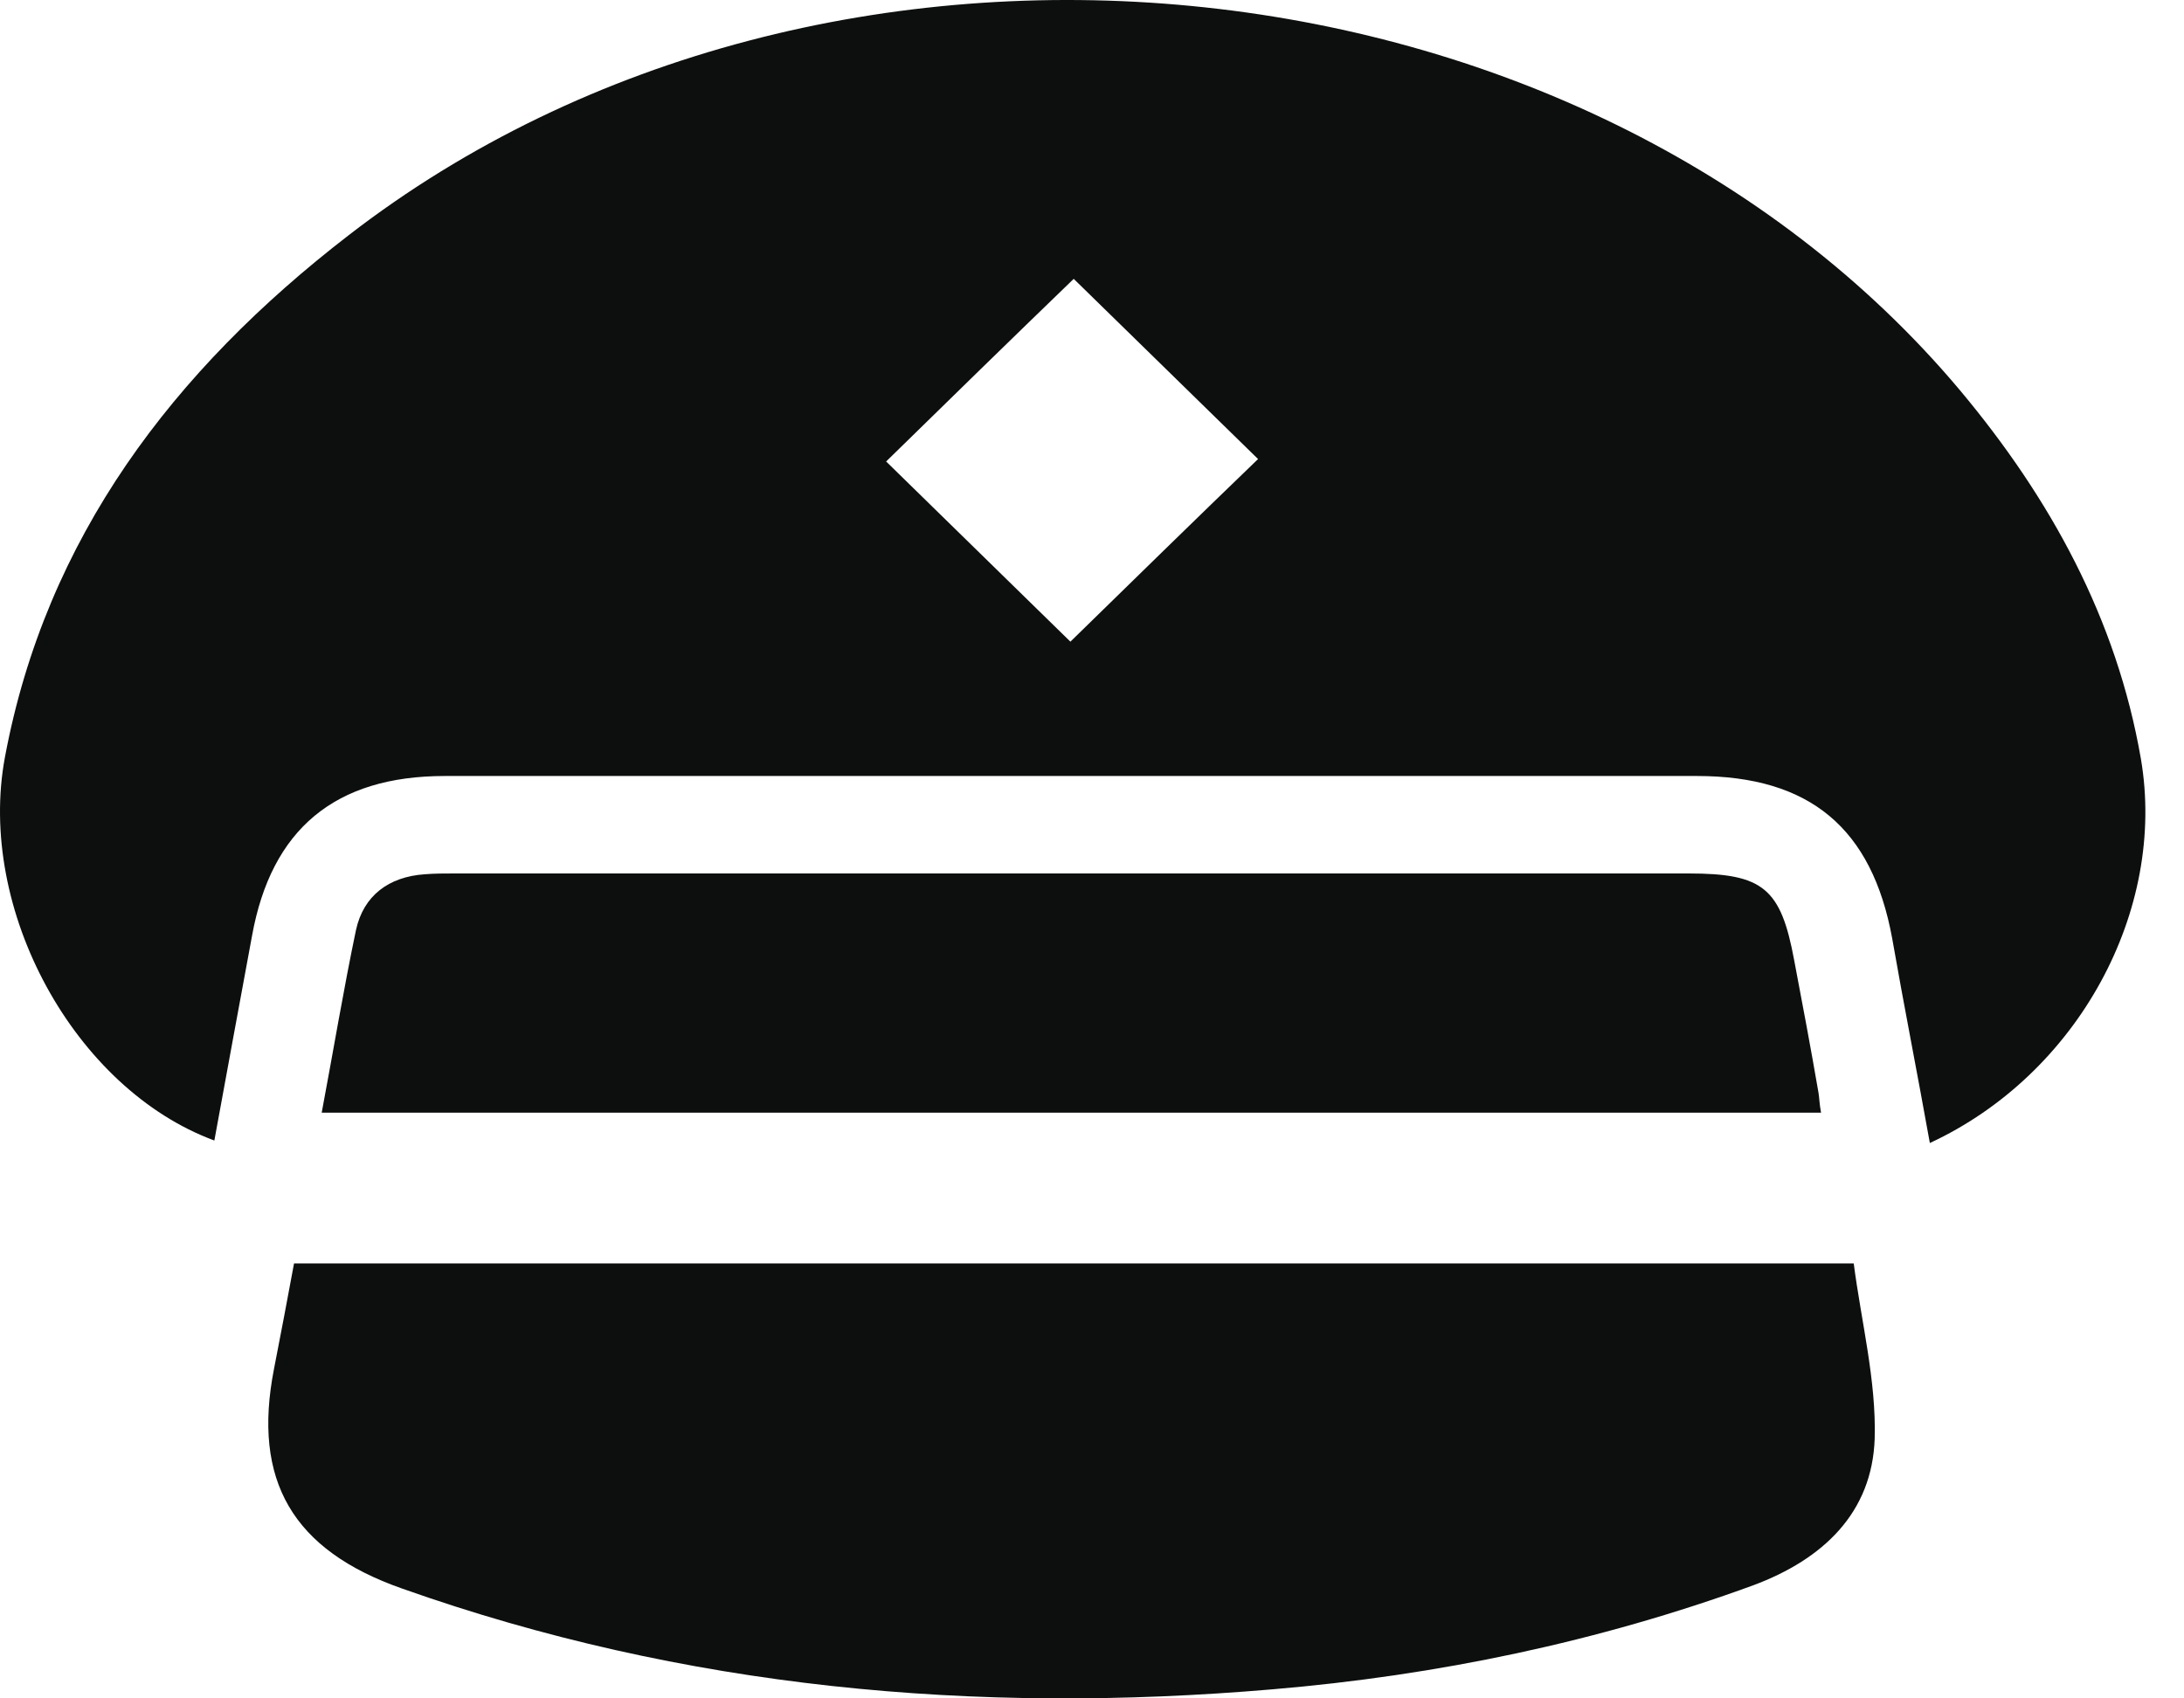 <svg width="27" height="21" viewBox="0 0 27 21" fill="none" xmlns="http://www.w3.org/2000/svg">
<path d="M23.858 14.133C23.702 13.261 23.537 12.431 23.392 11.601C23.143 10.243 22.377 9.595 20.979 9.595C15.822 9.595 10.665 9.595 5.498 9.595C4.141 9.595 3.354 10.254 3.116 11.57C2.961 12.411 2.805 13.251 2.65 14.102C0.921 13.464 -0.291 11.246 0.061 9.362C0.568 6.648 2.142 4.582 4.307 2.911C10.199 -1.647 19.56 -0.735 24.23 4.825C25.349 6.162 26.167 7.651 26.467 9.382C26.788 11.256 25.691 13.282 23.858 14.133ZM10.955 5.706C11.721 6.456 12.519 7.235 13.233 7.934C13.989 7.195 14.786 6.415 15.553 5.676C14.818 4.957 14.02 4.177 13.274 3.448C12.498 4.197 11.7 4.977 10.955 5.706Z" fill="#0D0F0F"/>
<path d="M3.635 15.622C10.056 15.622 16.435 15.622 22.917 15.622C23.01 16.341 23.197 17.07 23.176 17.789C23.145 18.701 22.544 19.278 21.674 19.602C19.759 20.301 17.77 20.716 15.73 20.888C12.054 21.202 8.461 20.878 4.971 19.642C3.615 19.166 3.118 18.305 3.387 16.928C3.47 16.503 3.553 16.067 3.635 15.622Z" fill="#0D0F0F"/>
<path d="M3.977 13.758C4.122 12.988 4.246 12.239 4.401 11.499C4.494 11.074 4.805 10.841 5.25 10.81C5.375 10.8 5.488 10.8 5.613 10.8C10.697 10.8 15.792 10.8 20.877 10.8C21.798 10.8 22.016 10.983 22.181 11.874C22.285 12.421 22.388 12.968 22.482 13.515C22.492 13.575 22.492 13.646 22.513 13.758C16.341 13.758 10.179 13.758 3.977 13.758Z" fill="#0D0F0F"/>
</svg>
